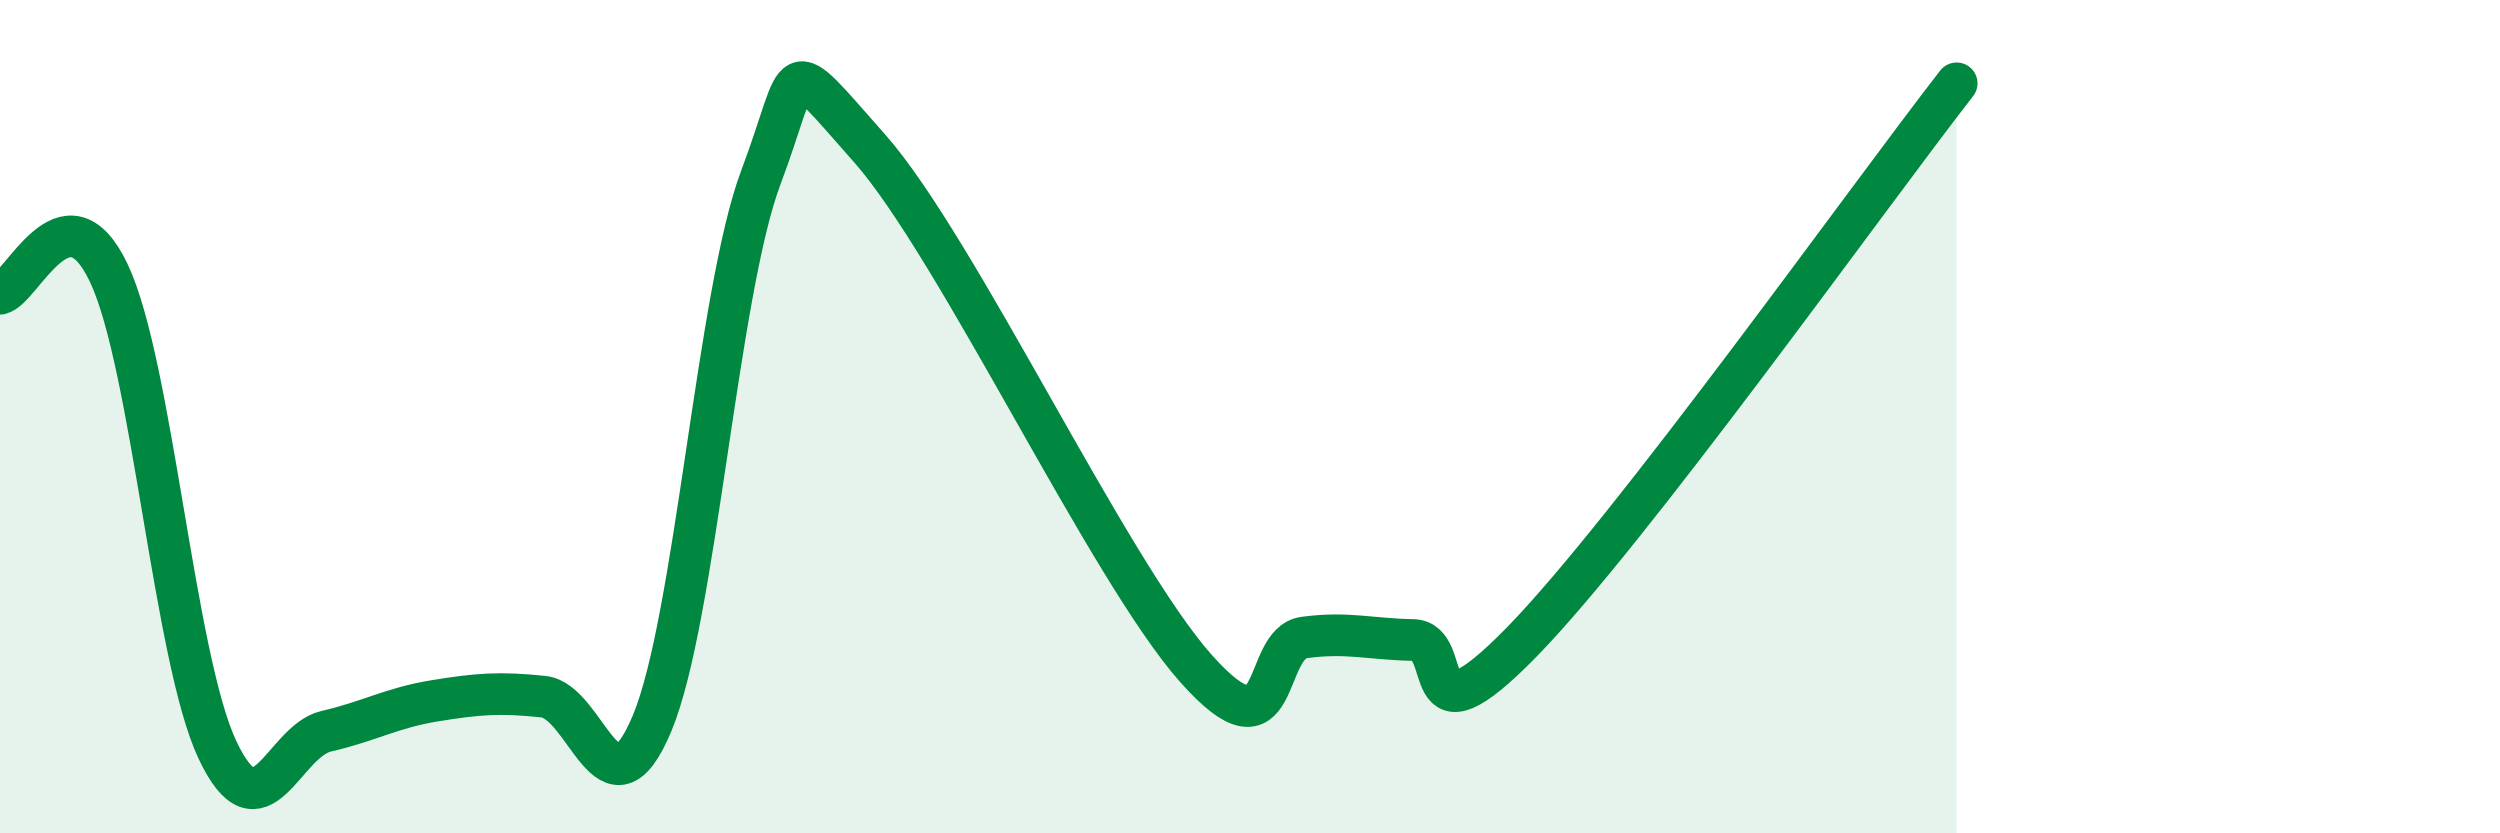 
    <svg width="60" height="20" viewBox="0 0 60 20" xmlns="http://www.w3.org/2000/svg">
      <path
        d="M 0,7.05 C 0.52,6.95 1.57,4.36 2.61,6.55 C 3.65,8.74 4.18,15.8 5.22,18 C 6.26,20.2 6.79,17.79 7.83,17.55 C 8.87,17.31 9.39,16.99 10.43,16.82 C 11.47,16.65 12,16.61 13.04,16.72 C 14.08,16.83 14.61,19.85 15.65,17.36 C 16.69,14.87 17.22,7.02 18.26,4.26 C 19.3,1.5 18.78,1.2 20.87,3.56 C 22.96,5.92 26.61,13.69 28.7,16.04 C 30.79,18.39 30.26,15.44 31.3,15.3 C 32.34,15.16 32.87,15.34 33.91,15.36 C 34.95,15.38 33.91,18.08 36.52,15.41 C 39.13,12.74 44.87,4.68 46.96,2L46.96 20L0 20Z"
        fill="#008740"
        opacity="0.1"
        stroke-linecap="round"
        stroke-linejoin="round"
      />
      <path
        d="M 0,7.05 C 0.52,6.95 1.57,4.36 2.61,6.55 C 3.65,8.74 4.18,15.8 5.22,18 C 6.26,20.2 6.79,17.79 7.83,17.55 C 8.87,17.31 9.39,16.99 10.43,16.82 C 11.47,16.65 12,16.61 13.04,16.72 C 14.08,16.83 14.61,19.85 15.65,17.36 C 16.69,14.87 17.22,7.02 18.26,4.26 C 19.3,1.5 18.78,1.2 20.87,3.56 C 22.96,5.92 26.61,13.69 28.7,16.04 C 30.79,18.39 30.26,15.44 31.3,15.3 C 32.34,15.16 32.87,15.34 33.91,15.36 C 34.95,15.38 33.91,18.08 36.52,15.41 C 39.13,12.74 44.87,4.68 46.96,2"
        stroke="#008740"
        stroke-width="1"
        fill="none"
        stroke-linecap="round"
        stroke-linejoin="round"
      />
    </svg>
  